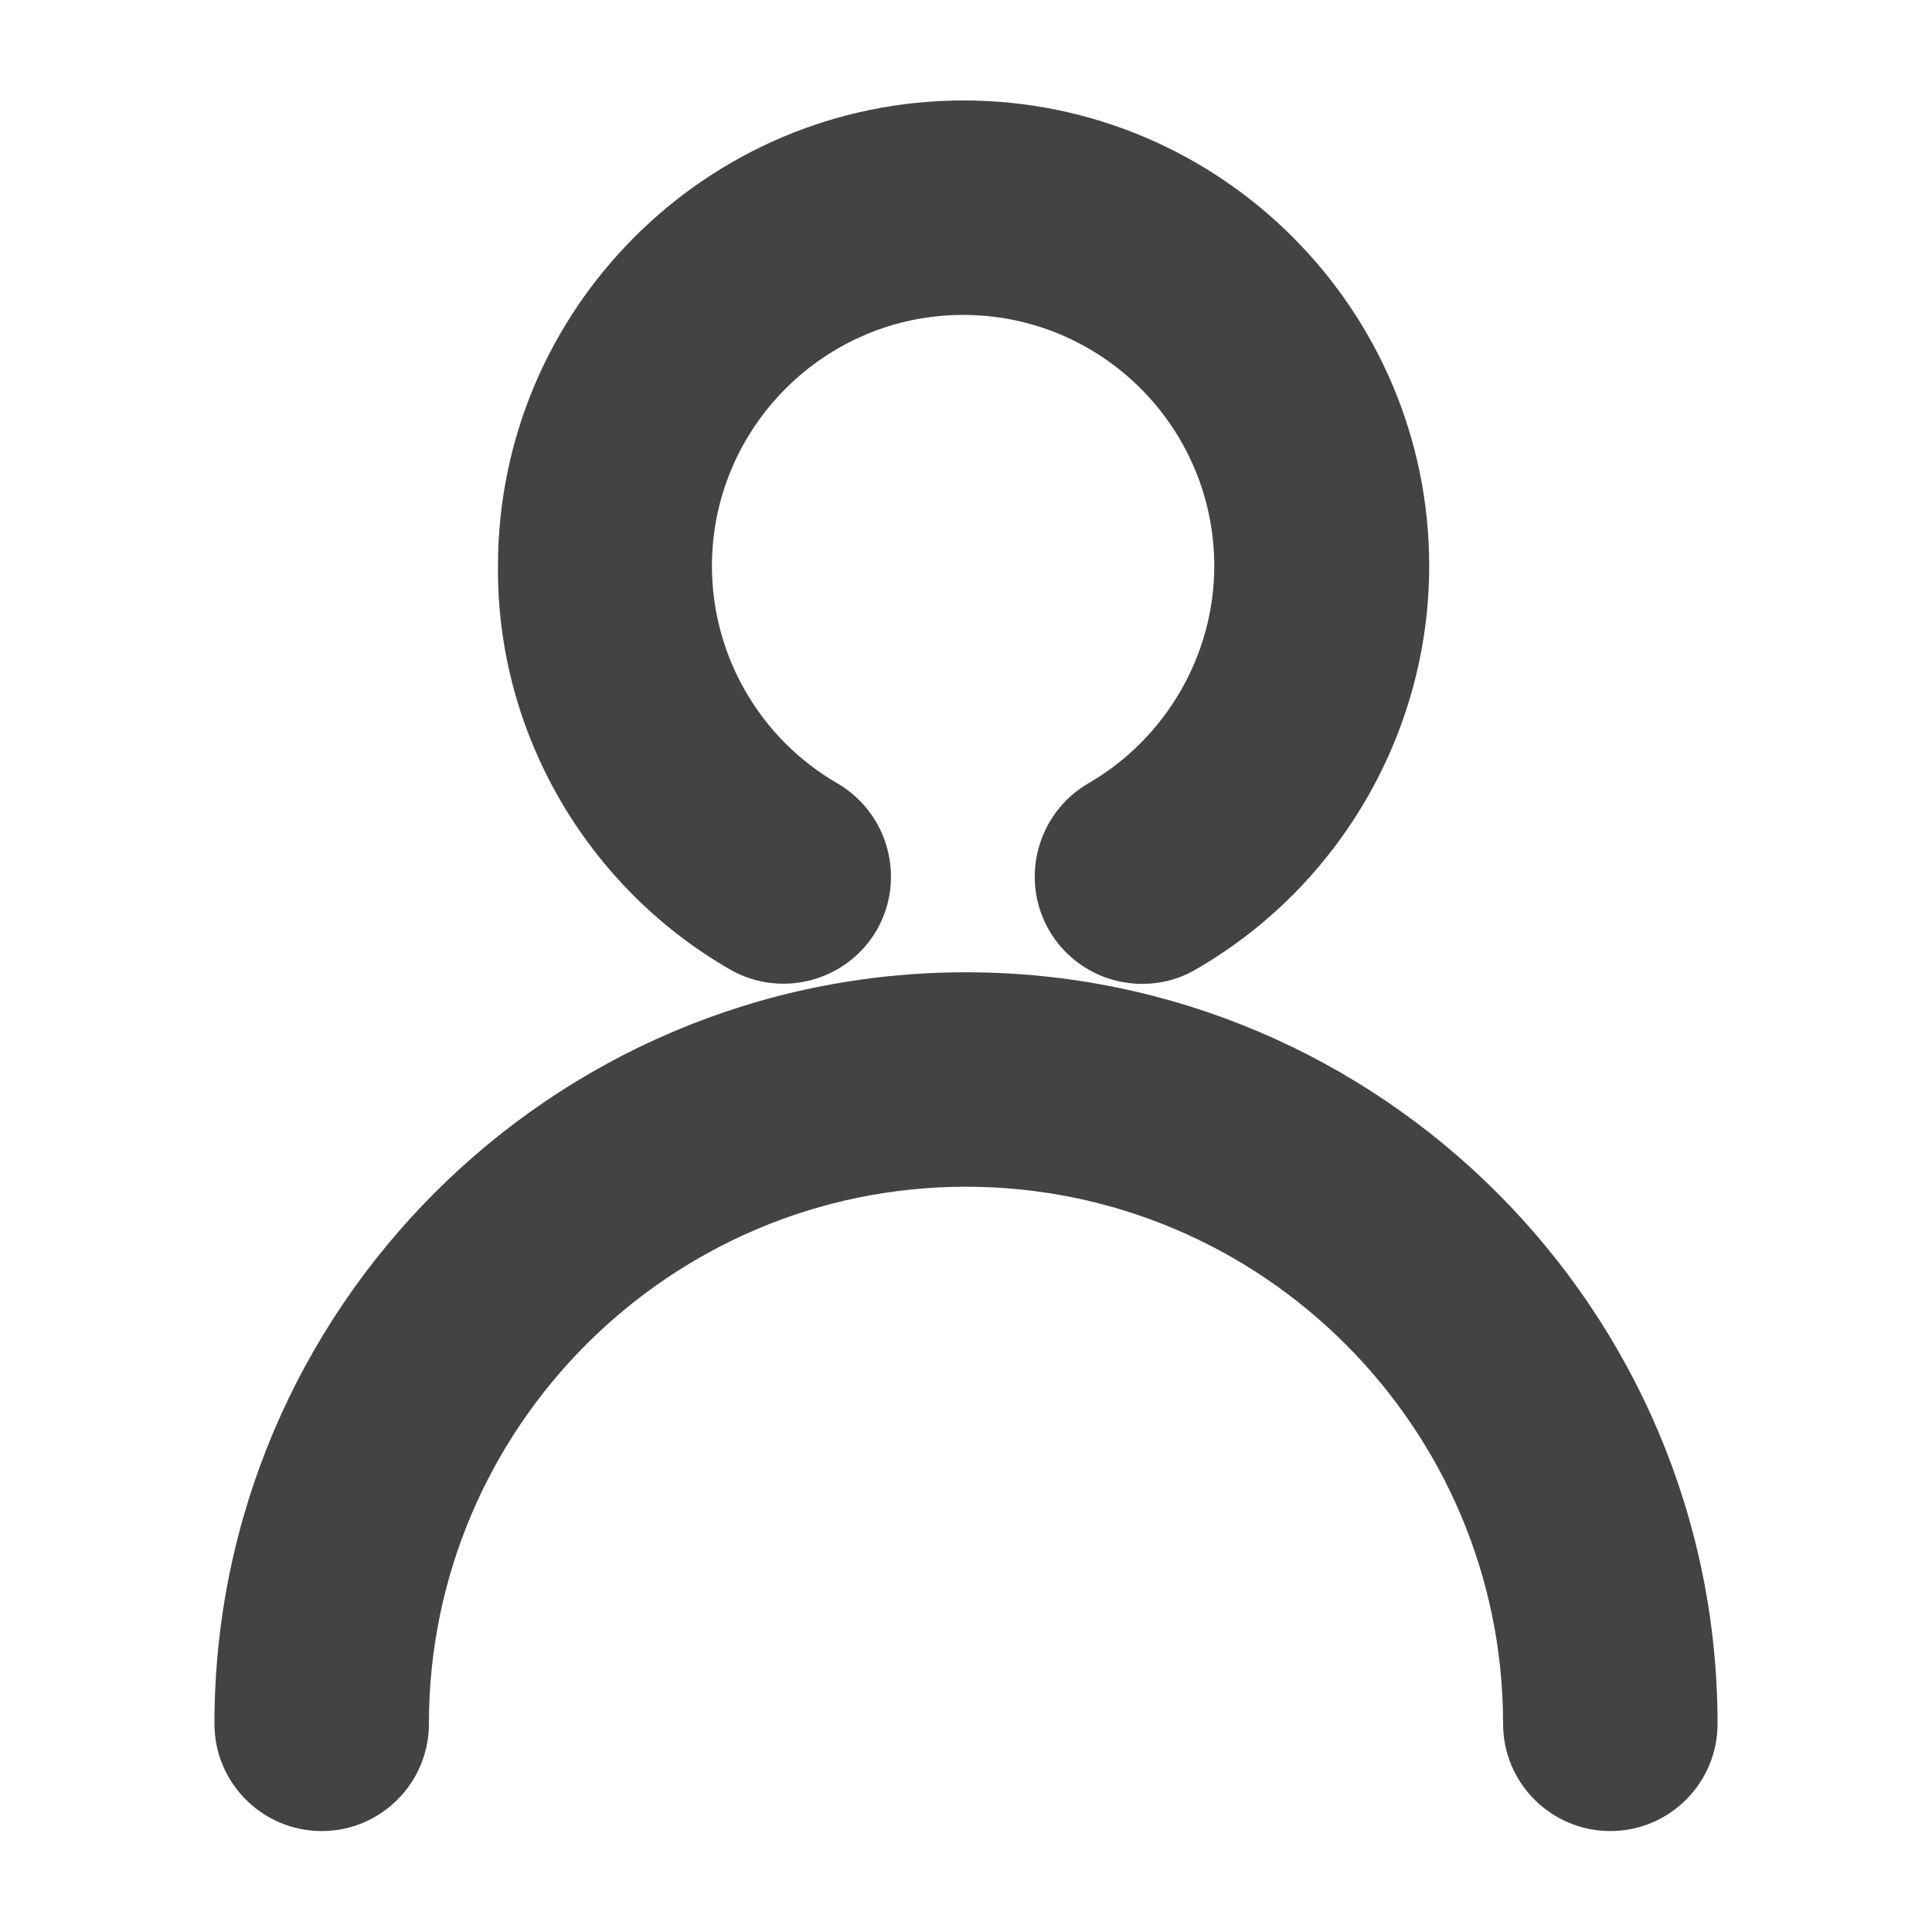 <?xml version="1.0" encoding="utf-8"?>
<!-- Generator: Adobe Illustrator 24.1.0, SVG Export Plug-In . SVG Version: 6.00 Build 0)  -->
<svg version="1.1" id="Layer_1" xmlns="http://www.w3.org/2000/svg" xmlns:xlink="http://www.w3.org/1999/xlink" x="0px" y="0px"
	 viewBox="0 0 40 40" style="enable-background:new 0 0 40 40;" xml:space="preserve">
<style type="text/css">
	.st0{fill:#444242;}
</style>
<g>
	<path class="st0" d="M20,20.13c-8.58,0-15.56,6.98-15.56,15.56c0,1.23,1,2.22,2.22,2.22c1.23,0,2.22-1,2.22-2.22
		c0-6.13,4.99-11.12,11.12-11.12c6.13,0,11.12,4.99,11.12,11.12c0,1.23,1,2.22,2.22,2.22c1.23,0,2.22-1,2.22-2.22
		C35.56,27.12,28.58,20.13,20,20.13z"/>
	<path class="st0" d="M15.11,20.07c1.06,0.61,2.42,0.25,3.04-0.81c0.61-1.06,0.25-2.42-0.81-3.04c-1.61-0.93-2.6-2.65-2.6-4.5
		c0-2.86,2.33-5.2,5.2-5.2s5.2,2.33,5.2,5.2c0,1.84-1,3.57-2.61,4.5c-1.06,0.62-1.42,1.98-0.81,3.04c0.4,0.69,1.13,1.11,1.93,1.11
		c0.39,0,0.77-0.1,1.11-0.3c2.98-1.72,4.83-4.92,4.83-8.35c0-5.32-4.33-9.64-9.64-9.64c-5.32,0-9.64,4.33-9.64,9.64
		C10.28,15.15,12.13,18.35,15.11,20.07z"/>
</g>
</svg>
